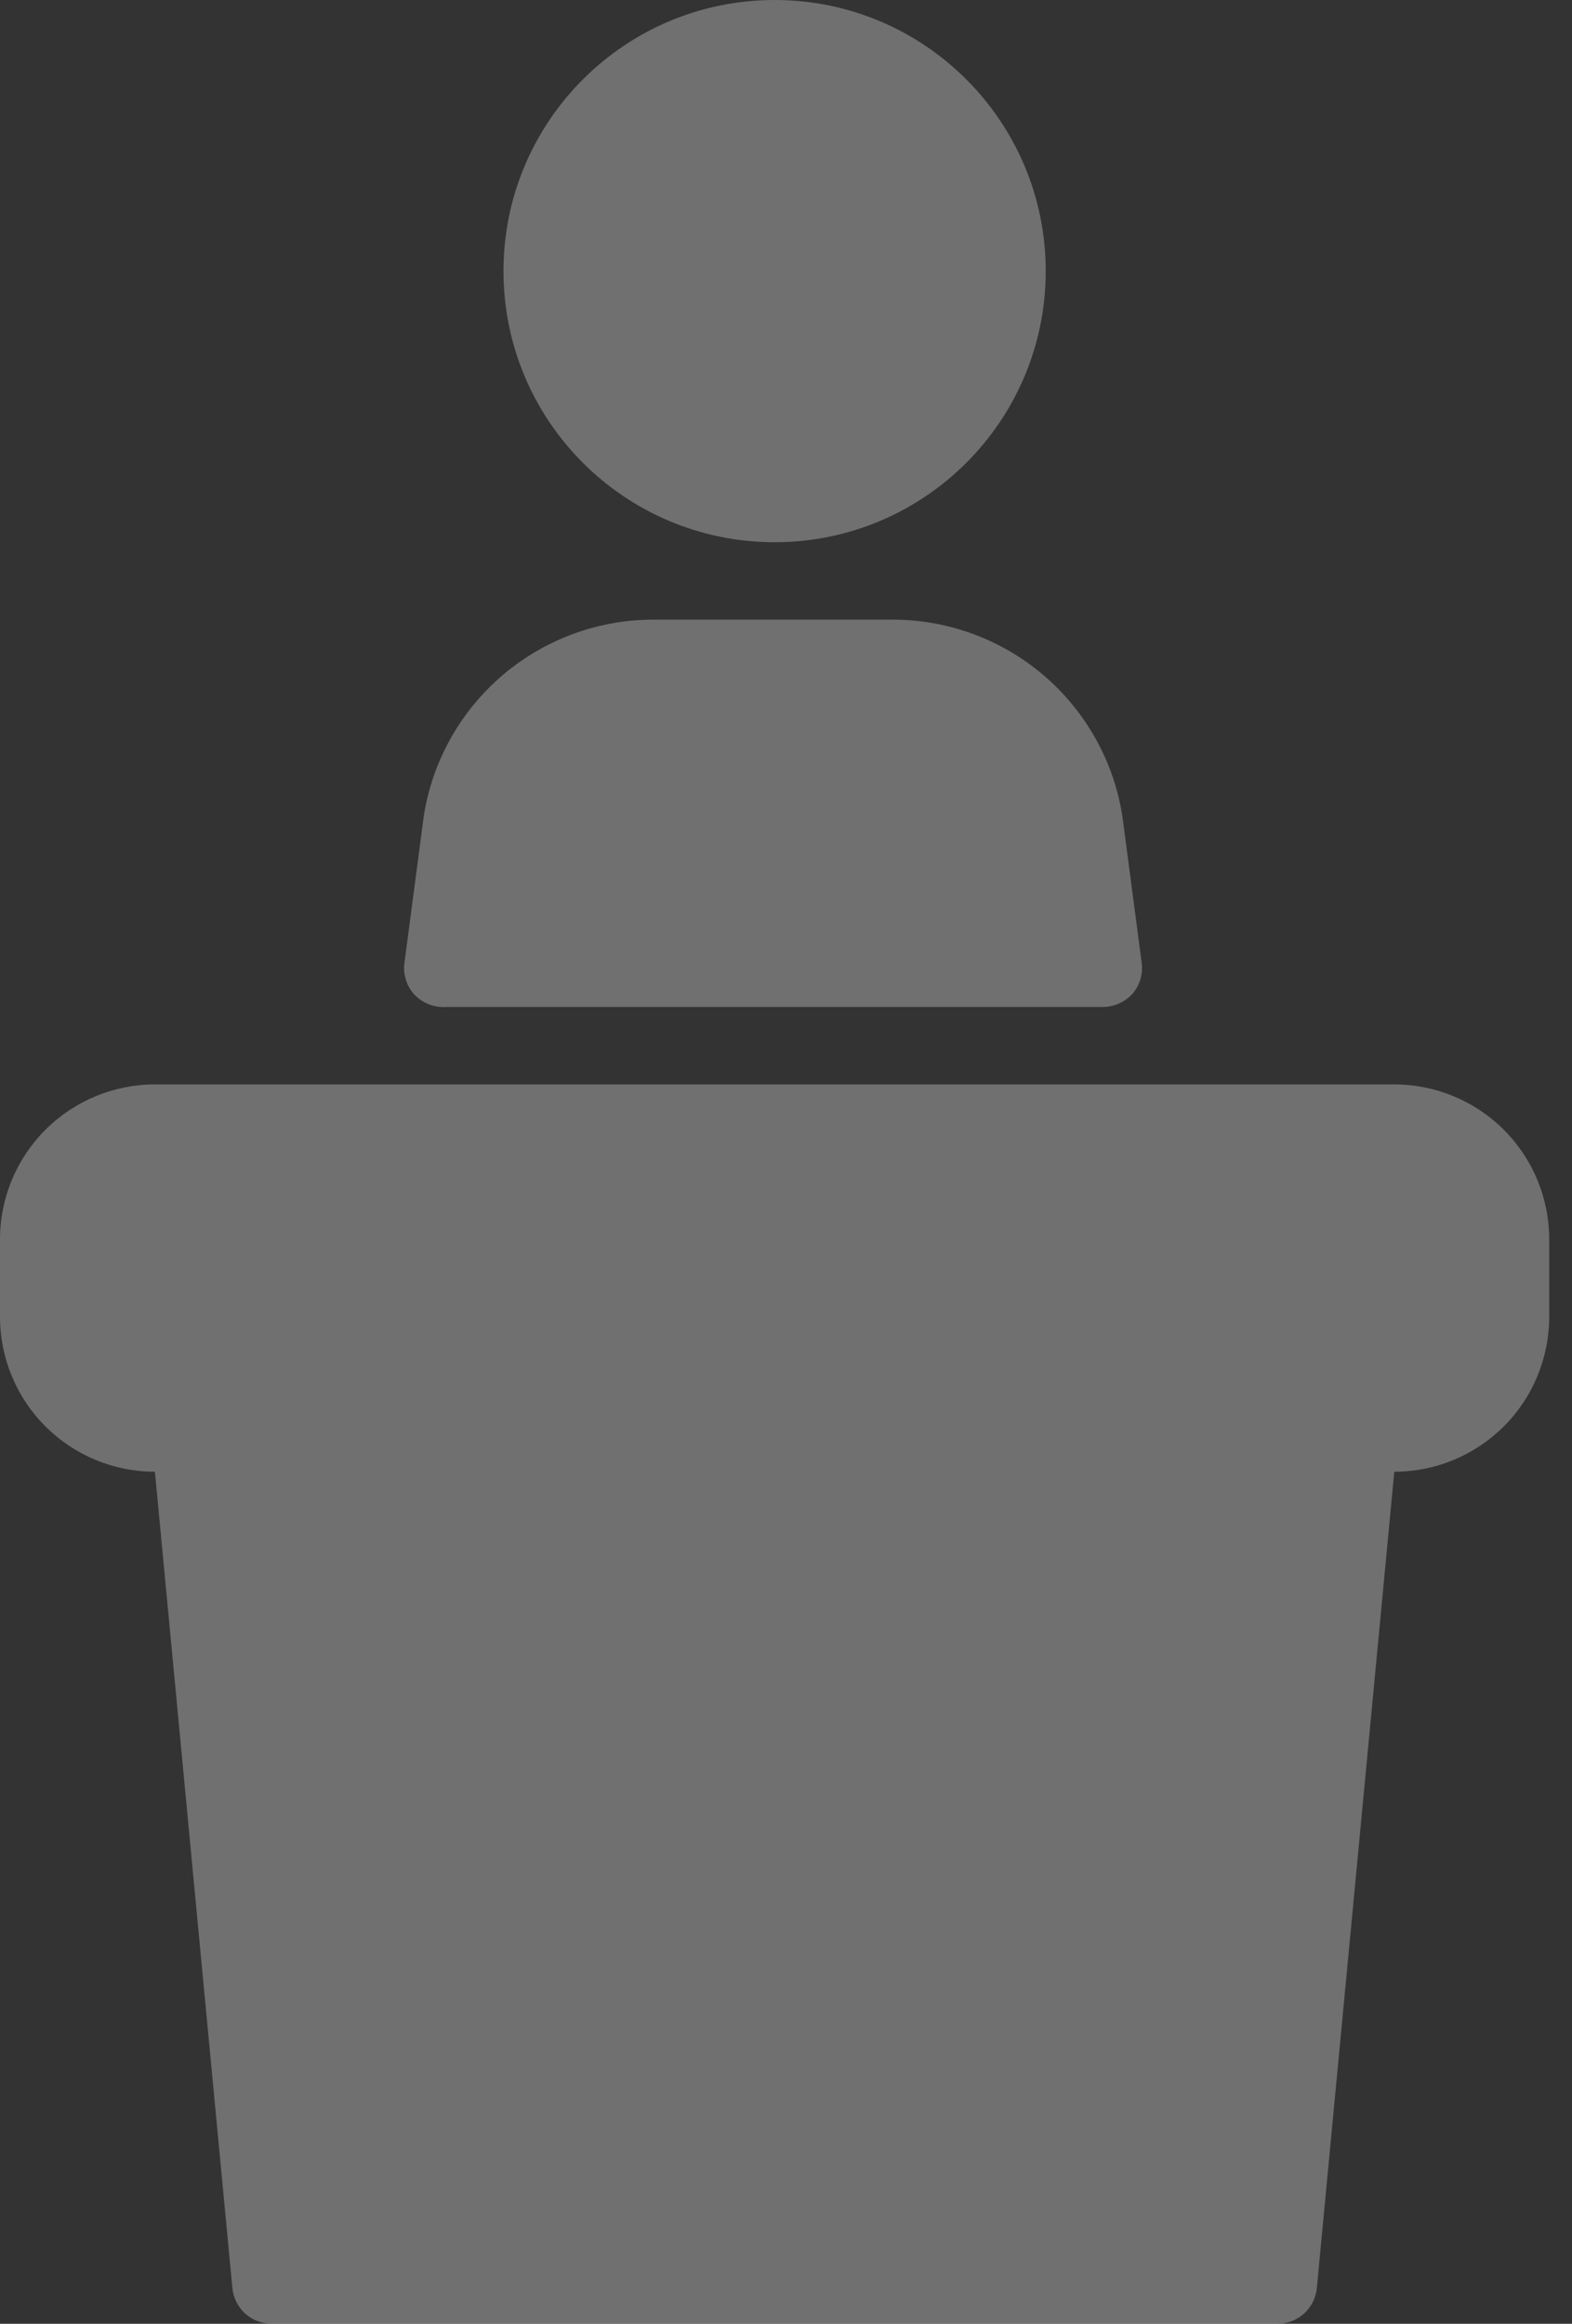 <?xml version="1.0" encoding="UTF-8"?>
<svg xmlns="http://www.w3.org/2000/svg" width="46" height="68" viewBox="0 0 46 68" fill="none">
  <rect x="0" y="0" width="46" height="68" fill="#333333" stroke="none"/>
  <g id="in-person-icon" opacity="0.3">
    <path id="Vector" d="M22.667 15.867C27.048 15.867 30.6 12.315 30.6 7.933C30.6 3.552 27.048 0 22.667 0C18.285 0 14.733 3.552 14.733 7.933C14.733 12.315 18.285 15.867 22.667 15.867Z" fill="white"></path>
    <path id="Vector_2" d="M13.056 29.467H32.277C32.44 29.465 32.6 29.43 32.748 29.364C32.896 29.298 33.029 29.201 33.139 29.081C33.242 28.961 33.32 28.82 33.367 28.668C33.414 28.516 33.429 28.355 33.411 28.197L32.844 23.891C32.593 22.273 31.767 20.801 30.518 19.743C29.269 18.686 27.68 18.114 26.044 18.133H19.199C17.562 18.114 15.973 18.686 14.724 19.743C13.475 20.801 12.649 22.273 12.399 23.891L11.832 28.197C11.814 28.355 11.829 28.516 11.876 28.668C11.922 28.82 12 28.961 12.104 29.081C12.223 29.213 12.371 29.316 12.536 29.383C12.701 29.45 12.879 29.478 13.056 29.467Z" fill="white"></path>
    <path id="Vector_3" d="M40.8 31.733H4.533C3.331 31.733 2.178 32.211 1.328 33.061C0.478 33.911 0 35.064 0 36.267L0 38.533C0 39.736 0.478 40.889 1.328 41.739C2.178 42.589 3.331 43.067 4.533 43.067L6.8 66.957C6.828 67.24 6.959 67.503 7.168 67.695C7.377 67.887 7.649 67.996 7.933 68H37.4C37.684 67.996 37.956 67.887 38.166 67.695C38.375 67.503 38.505 67.24 38.533 66.957L40.8 43.067C42.002 43.067 43.155 42.589 44.006 41.739C44.856 40.889 45.333 39.736 45.333 38.533V36.267C45.333 35.064 44.856 33.911 44.006 33.061C43.155 32.211 42.002 31.733 40.8 31.733Z" fill="white"></path>
  </g>
</svg>
